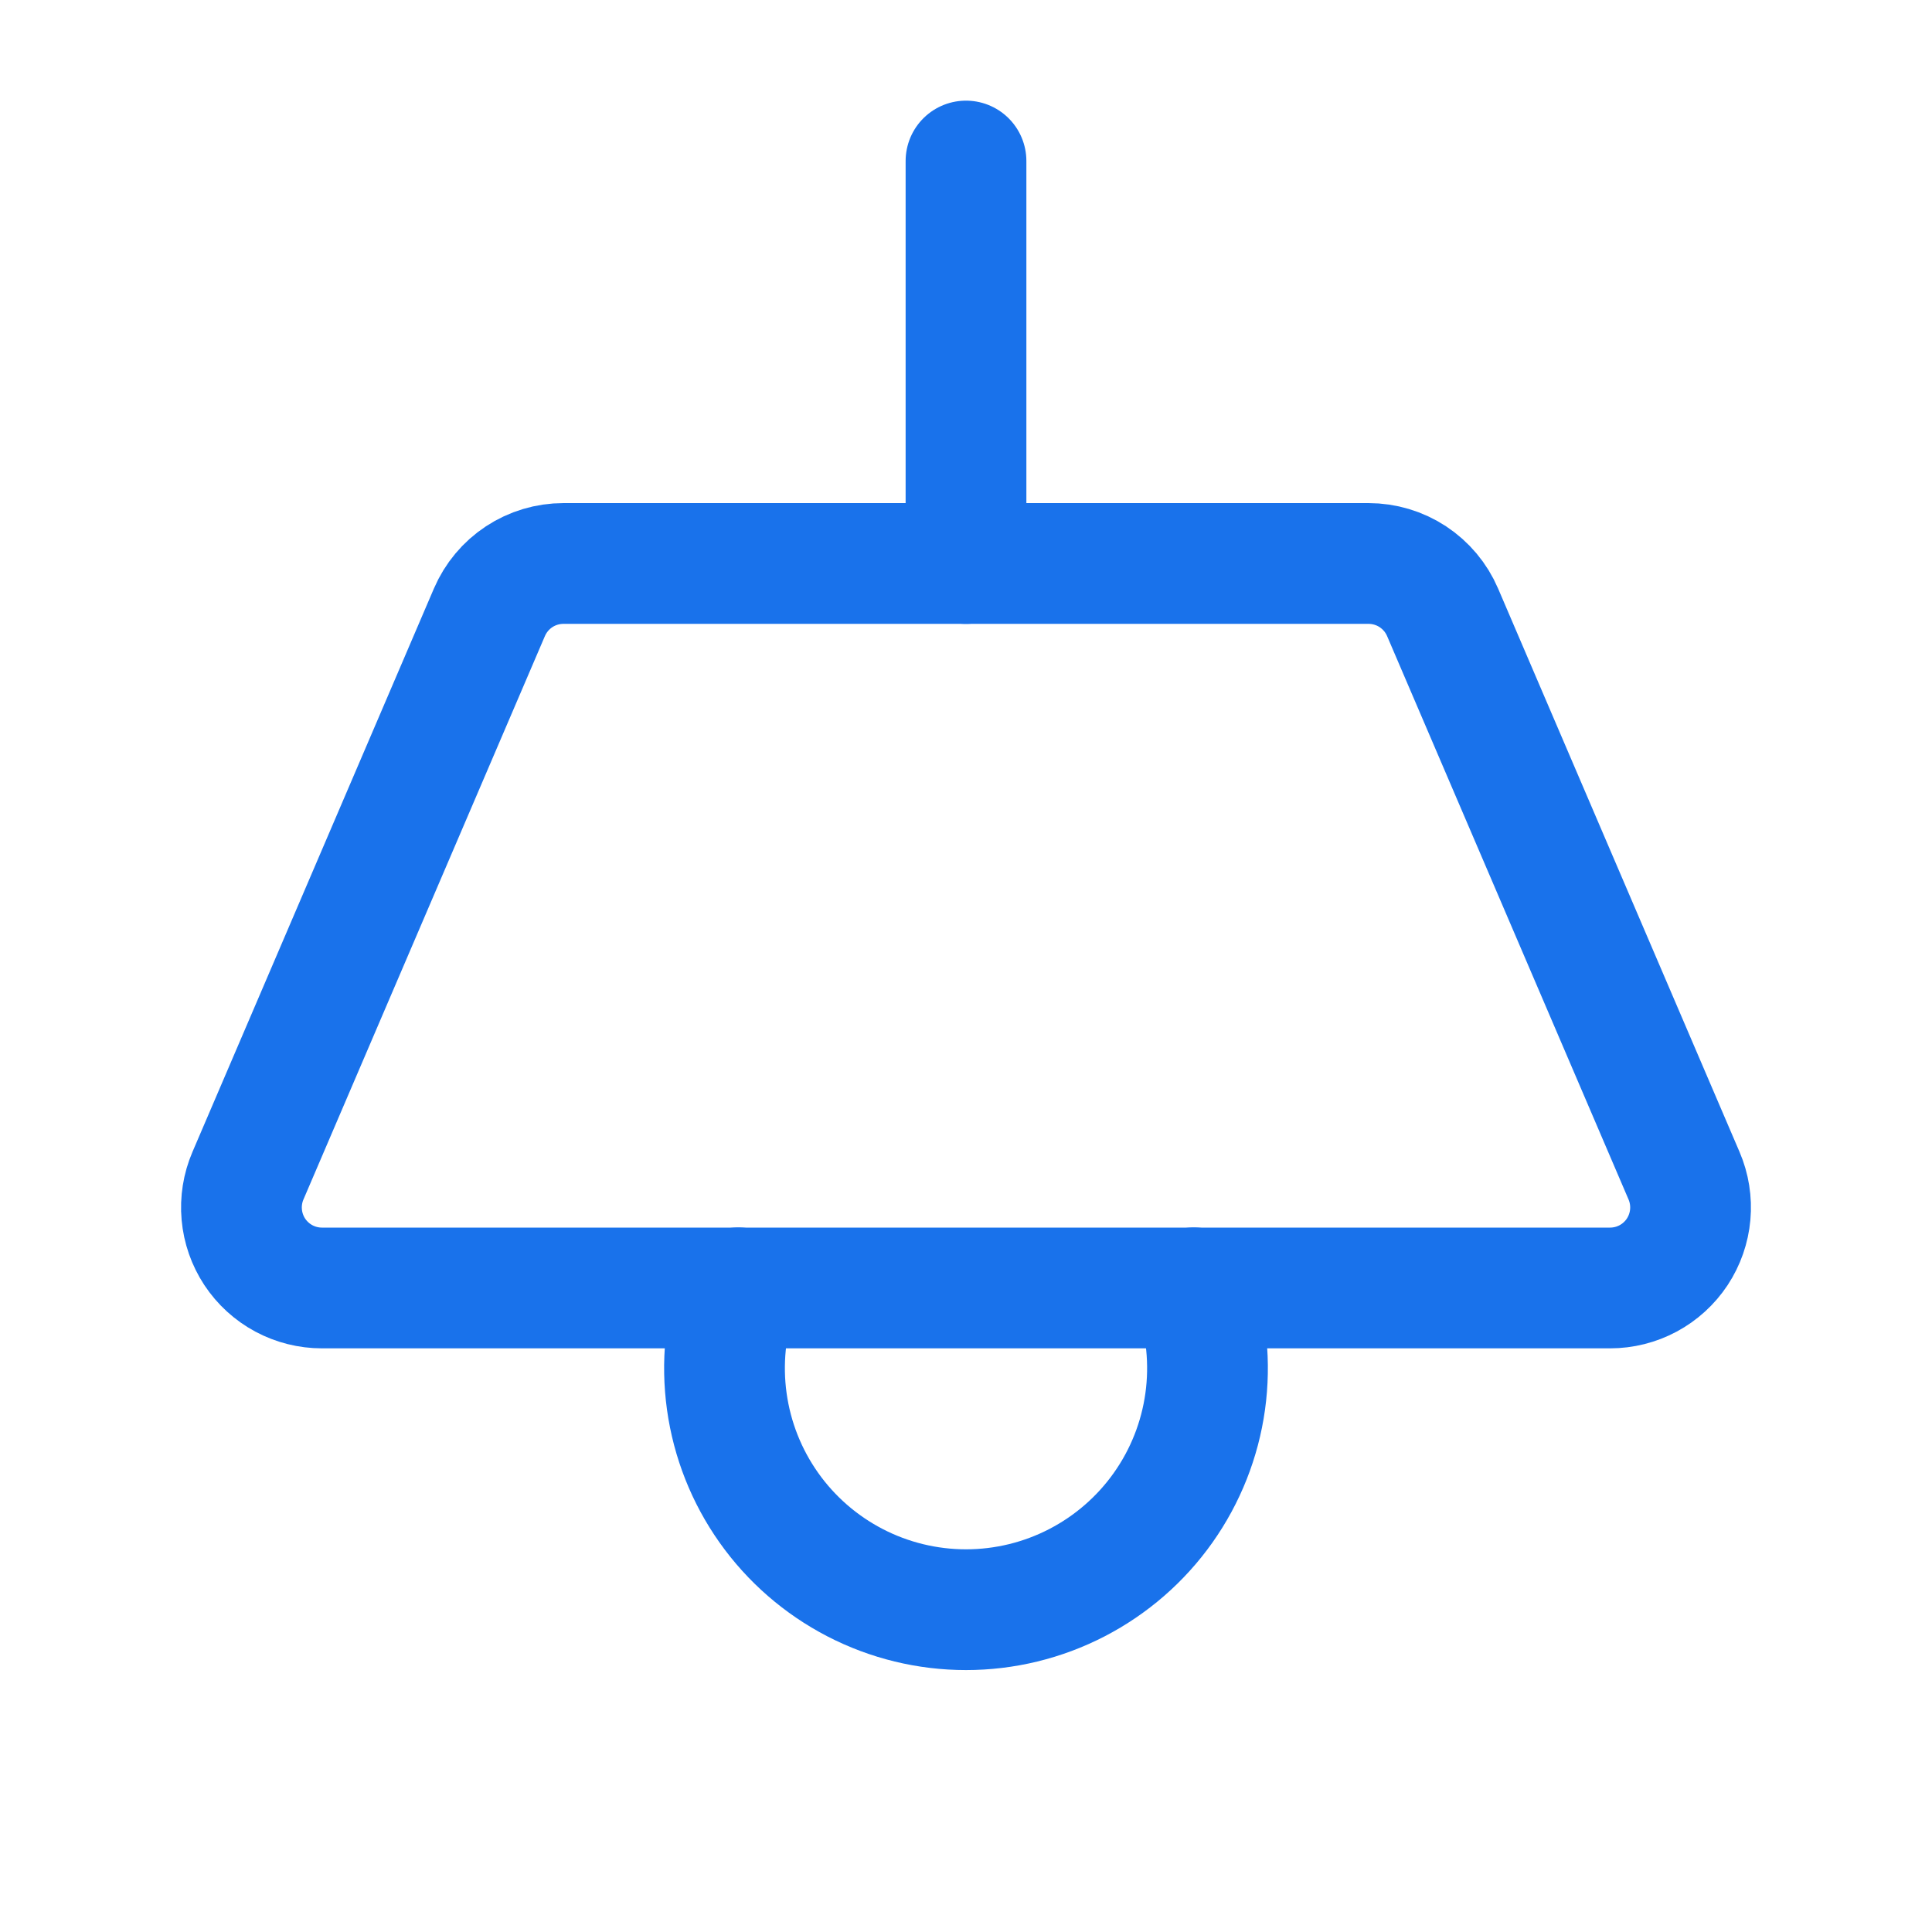 <svg width="52" height="52" viewBox="0 0 52 52" fill="none" xmlns="http://www.w3.org/2000/svg">
<path d="M26 4.334V15.167" stroke="#1972EB" stroke-width="3.25" stroke-linecap="round" stroke-linejoin="round"/>
<path d="M32.13 34.662C32.475 35.642 32.581 36.691 32.438 37.721C32.295 38.751 31.907 39.731 31.306 40.58C30.706 41.428 29.91 42.12 28.987 42.598C28.064 43.076 27.04 43.325 26 43.325C24.96 43.325 23.936 43.076 23.013 42.598C22.09 42.12 21.294 41.428 20.694 40.58C20.093 39.731 19.705 38.751 19.562 37.721C19.419 36.691 19.524 35.642 19.87 34.662" stroke="#1972EB" stroke-width="3.25" stroke-linecap="round" stroke-linejoin="round"/>
<path d="M45.327 31.646C45.468 31.975 45.525 32.335 45.493 32.692C45.461 33.05 45.341 33.393 45.144 33.693C44.946 33.992 44.677 34.238 44.361 34.408C44.045 34.578 43.692 34.666 43.333 34.666H8.667C8.308 34.666 7.955 34.578 7.639 34.408C7.323 34.238 7.054 33.992 6.856 33.693C6.659 33.393 6.539 33.05 6.507 32.692C6.475 32.335 6.532 31.975 6.673 31.646L13.173 16.479C13.341 16.089 13.618 15.757 13.973 15.523C14.327 15.29 14.742 15.166 15.167 15.166H36.833C37.258 15.166 37.673 15.29 38.027 15.523C38.381 15.757 38.66 16.089 38.827 16.479L45.327 31.646Z" stroke="#1972EB" stroke-width="3.25" stroke-linecap="round" stroke-linejoin="round"/>
</svg>
